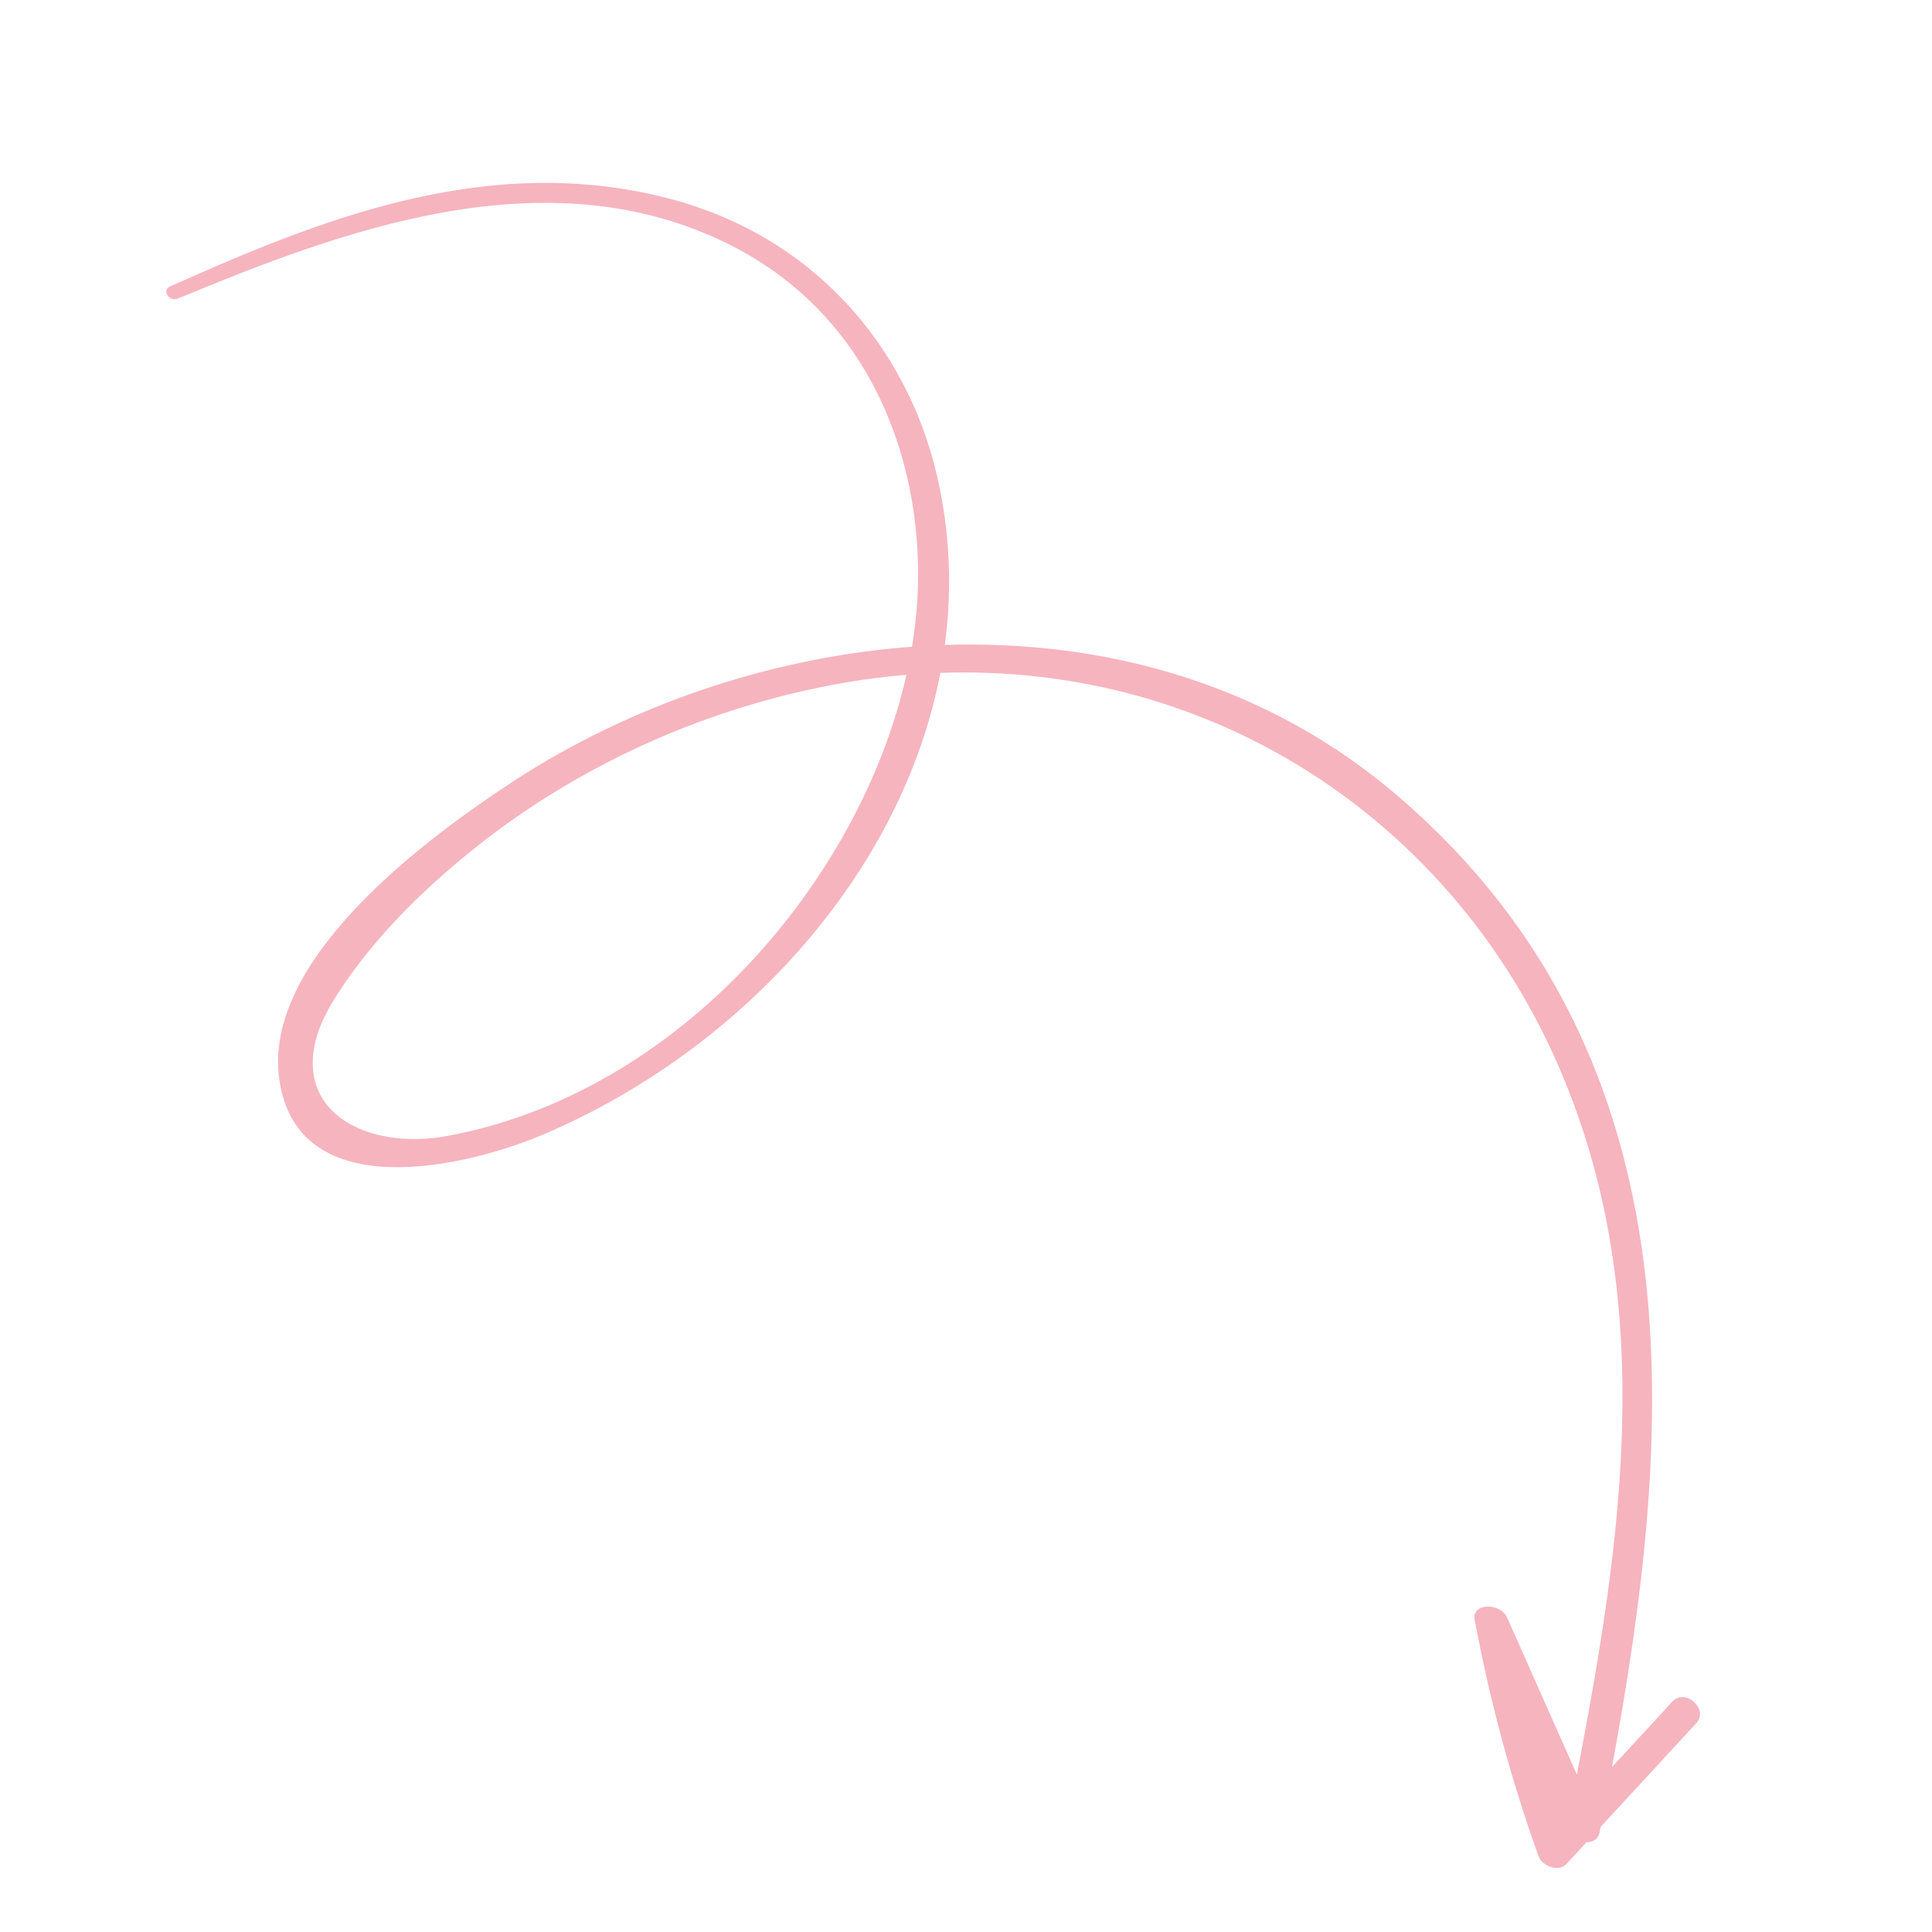 <?xml version="1.0" encoding="UTF-8"?> <!-- Generator: Adobe Illustrator 25.3.1, SVG Export Plug-In . SVG Version: 6.00 Build 0) --> <svg xmlns="http://www.w3.org/2000/svg" xmlns:xlink="http://www.w3.org/1999/xlink" id="Layer_1" x="0px" y="0px" viewBox="0 0 1000 1000" style="enable-background:new 0 0 1000 1000;" xml:space="preserve"> <style type="text/css"> .st0{display:none;fill:#815C5F;} .st1{fill:#F6B4BE;} .st2{display:none;fill:#F6B4BE;} </style> <path class="st0" d="M30.45,218.04c57.81-51.2,156.16-30.55,225.72-19.71c116.61,18.17,229.68,61.68,328.8,125.73 c159.21,102.88,273.7,257.91,336.03,434.06c2.8-30.55,5.6-61.11,8.4-91.66c2.49-27.15,44.42-28.04,43.06,0 c-3.79,77.75-7.67,155.51-11.59,233.27c-0.96,19.1-22.72,27.96-36.88,15.27c-74.04-66.33-148.56-132.18-221.82-199.38 c-20.04-18.38,9.48-47.3,29.67-29.67c56.68,49.5,112.67,99.79,168.68,150.07c-44.27-164.6-131.51-312.57-263.25-423.91 c-81.01-68.47-174.69-120.32-275.49-153.27c-80.18-26.2-245.65-80.8-319.2-25.06C33.55,240.63,21.98,225.54,30.45,218.04z"></path> <path class="st1" d="M810.77,964.8c3.46-3.75,6.92-7.51,10.39-11.26c3.19-0.02,6.07-1.47,6.76-5.01c0.19-0.97,0.38-1.96,0.56-2.93 c16.51-17.91,33.03-35.82,49.55-53.73c6.6-7.16-5.78-18.33-12.41-11.13l-31.26,33.9c30.93-168.19,49.17-364.8-110.31-502.19 c-67.9-58.49-151.88-81.33-235-78.62c3.85-28.94,2.78-58.63-4.23-88.32c-15.55-65.82-63.46-123.66-140-143.12 c-92.99-23.64-179.5,11.31-256.84,45.89c-4.45,1.99-0.27,8.07,4.21,6.21c83.45-34.56,190.77-75.65,285.92-27.62 c74.94,37.83,100.99,116.47,96.62,184.74c-0.49,7.64-1.4,15.36-2.68,23.12c-74.32,5.52-147.03,31-205.9,69.38 C218.78,435,135.58,497.26,144.6,559.01c9.55,65.42,96.4,45.57,138.13,27.56c102.6-44.29,184.32-135.58,204-238.3 c141.39-4.84,262.19,75.95,317.73,198.53c55.13,121.66,34.96,250.75,11.73,371.74c-12.06-27.15-24.12-54.29-36.18-81.44 c-3.35-7.53-18.4-7.63-16.73,1.35c0.12,0.65,0.28,1.29,0.4,1.93c-0.01,0-0.02,0-0.03,0c0.02,0.04,0.03,0.07,0.05,0.11 c7.68,40.66,18.41,80.63,32.69,120.37C798.19,965.87,806.74,969.17,810.77,964.8z M469.17,349.27 C445.3,455.51,351.75,566.01,231.03,588.06c-36.75,6.71-75.59-8.97-68.24-46.87c2.43-12.54,10.1-24.47,17.51-34.96 c18.73-26.51,43.51-50.26,69.98-70.81c52.19-40.52,117.29-70.16,187.5-82.17C448.33,351.44,458.8,350.14,469.17,349.27z"></path> <path class="st2" d="M820.92,141.27c-204.15,13.74-407.67,165.53-382.66,385.27c-12.68-9.93-25.35-19.86-38.03-29.79 c-8.36-6.55-20.09,4.17-12.02,12.02c28.35,27.55,58.64,50.16,93.19,69.43c5.45,3.04,13.26-0.72,12.94-7.42 c-1.82-38.03,8.11-70.55,30.62-101.23c6.57-8.95-8.39-17.57-14.89-8.7c-21.27,29.02-32.02,59.93-33.07,94.67 c-6.62-3.99-13.12-8.13-19.47-12.43c-40.21-223.74,163.36-372.77,363.38-395.16C825.08,147.45,825.26,140.98,820.92,141.27z"></path> </svg> 